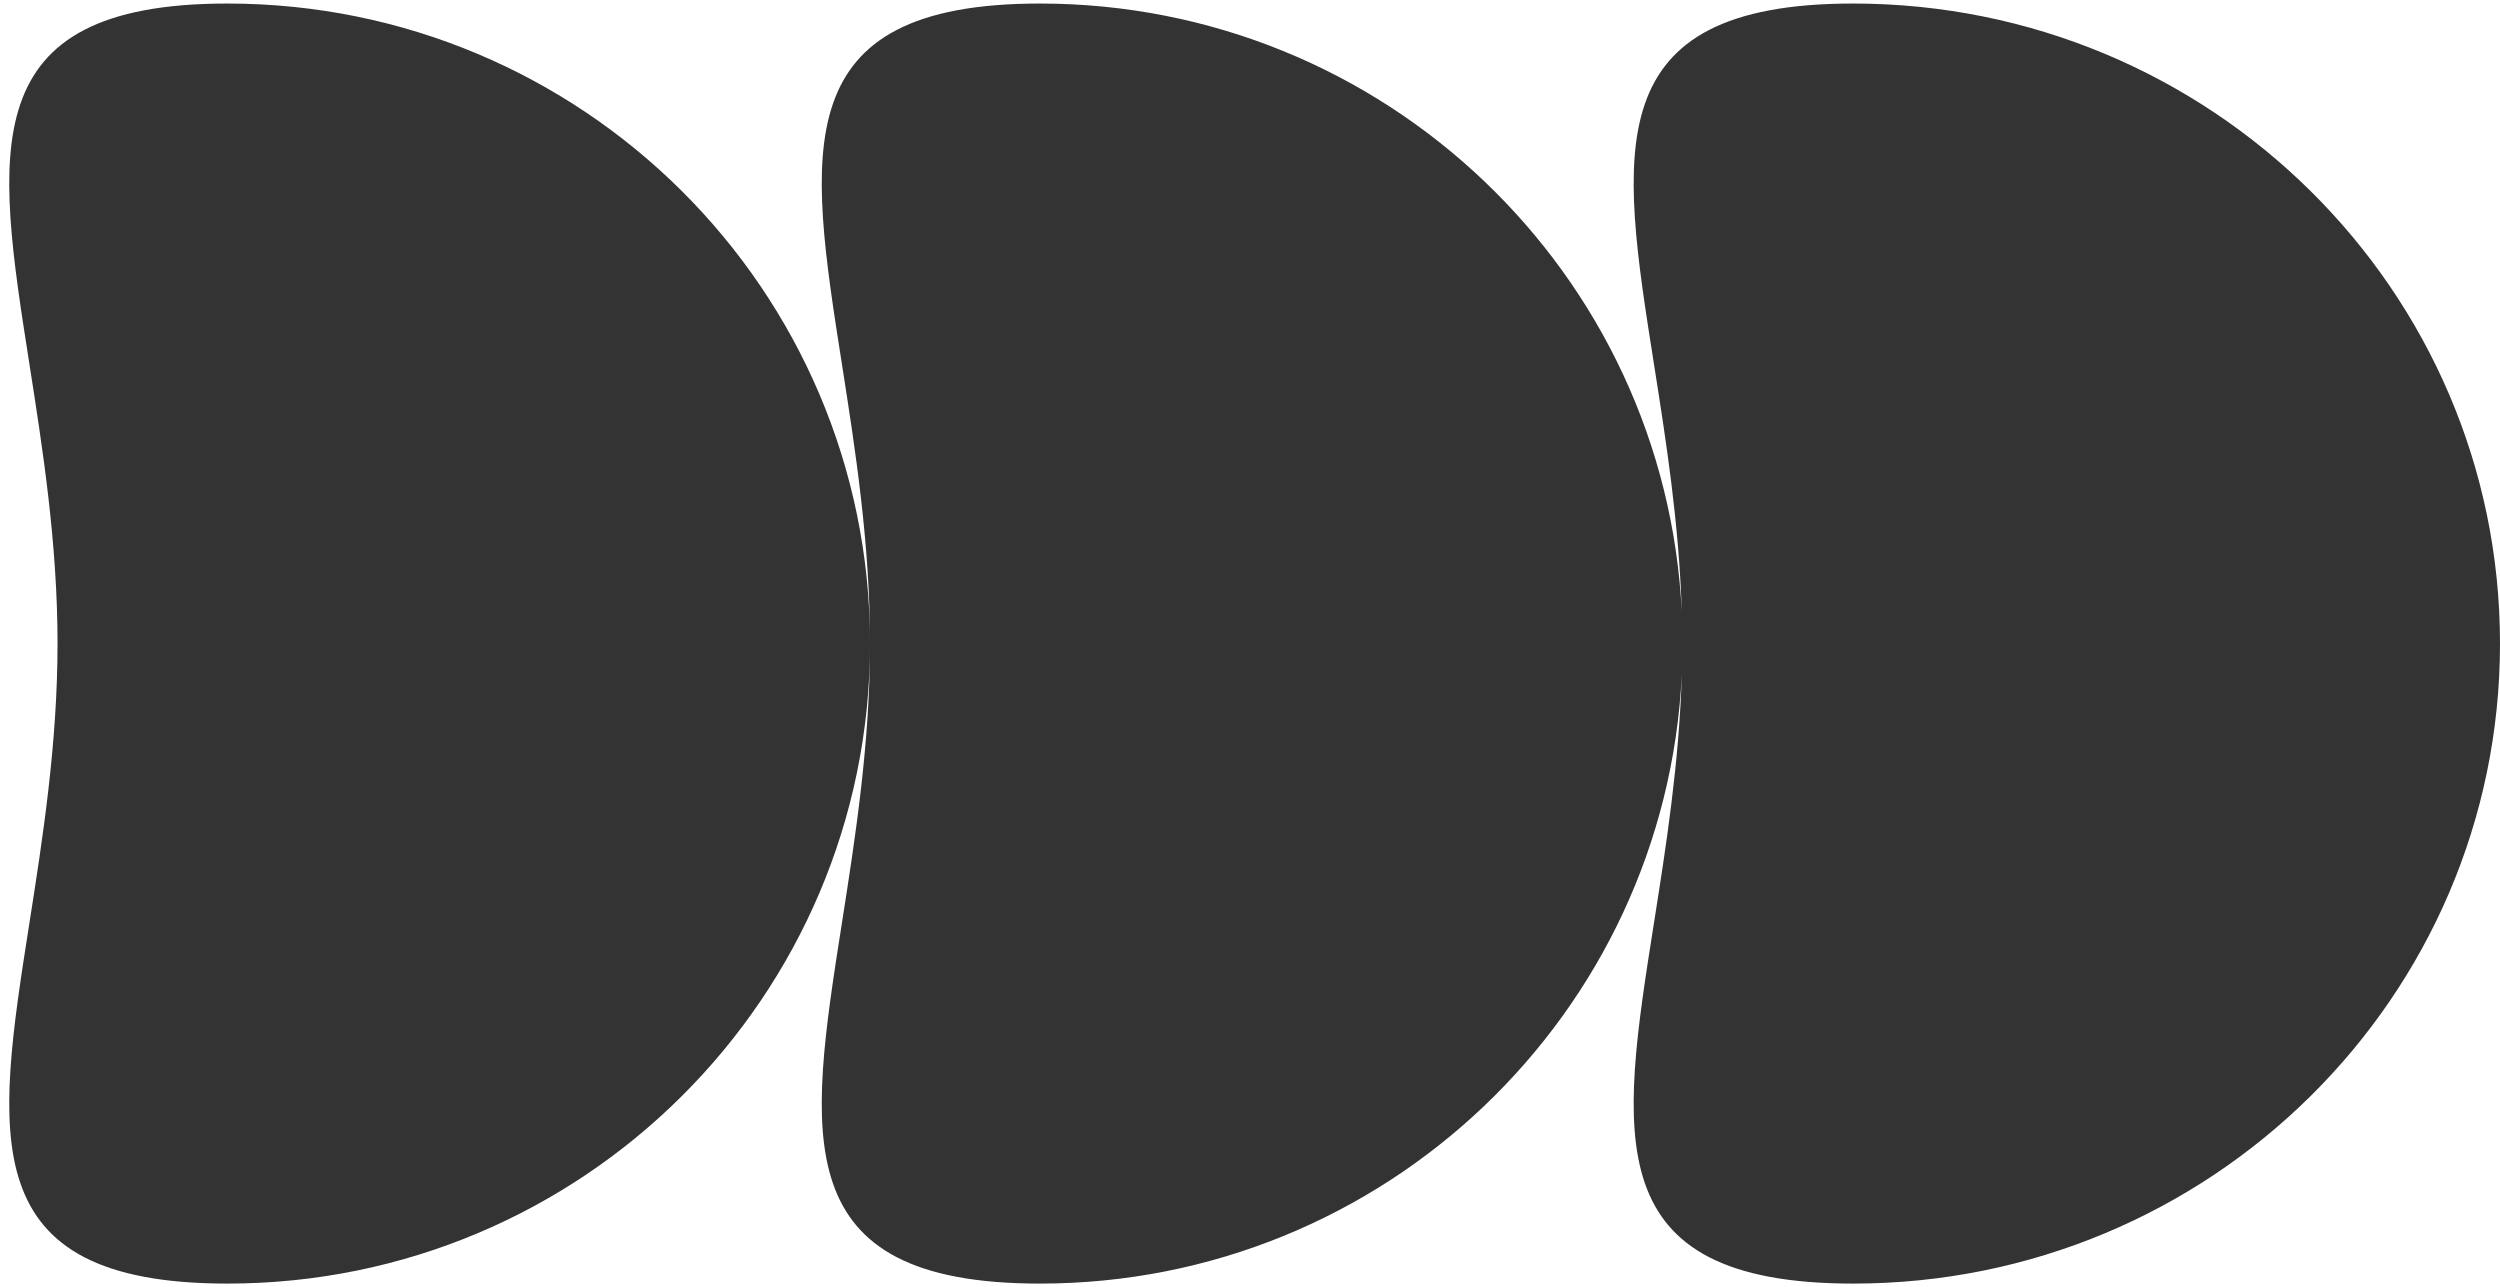 <svg width="707" height="364" viewBox="0 0 707 364" fill="none" xmlns="http://www.w3.org/2000/svg">
<rect x="0" y="0" width="707" height="364" fill="#333333" stroke="none"/>
<path fill-rule="evenodd" clip-rule="evenodd" d="M0 0H707V182C707 82.037 625.098 1 524.066 1C451.649 1 458.219 42.634 467.749 103.029C471.127 124.434 474.877 148.195 475.614 173.294C471.052 77.373 391.512 1 294.058 1C222.105 1 228.633 42.634 238.102 103.029C241.844 126.894 246.045 153.688 246.045 182C246.045 82.037 164.668 1 64.283 1C-7.67 1 -1.142 42.634 8.328 103.029C12.069 126.894 16.27 153.688 16.27 182C16.27 210.312 12.069 237.106 8.328 260.971C-1.142 321.366 -7.67 363 64.283 363C164.668 363 246.045 281.964 246.045 182C246.045 210.312 241.844 237.106 238.102 260.971C228.633 321.366 222.105 363 294.058 363C391.512 363 471.052 286.627 475.614 190.706C474.877 215.806 471.127 239.566 467.749 260.971C458.219 321.366 451.649 363 524.066 363C625.098 363 707 281.964 707 182V364H0V0Z" fill="white"/>
</svg>
